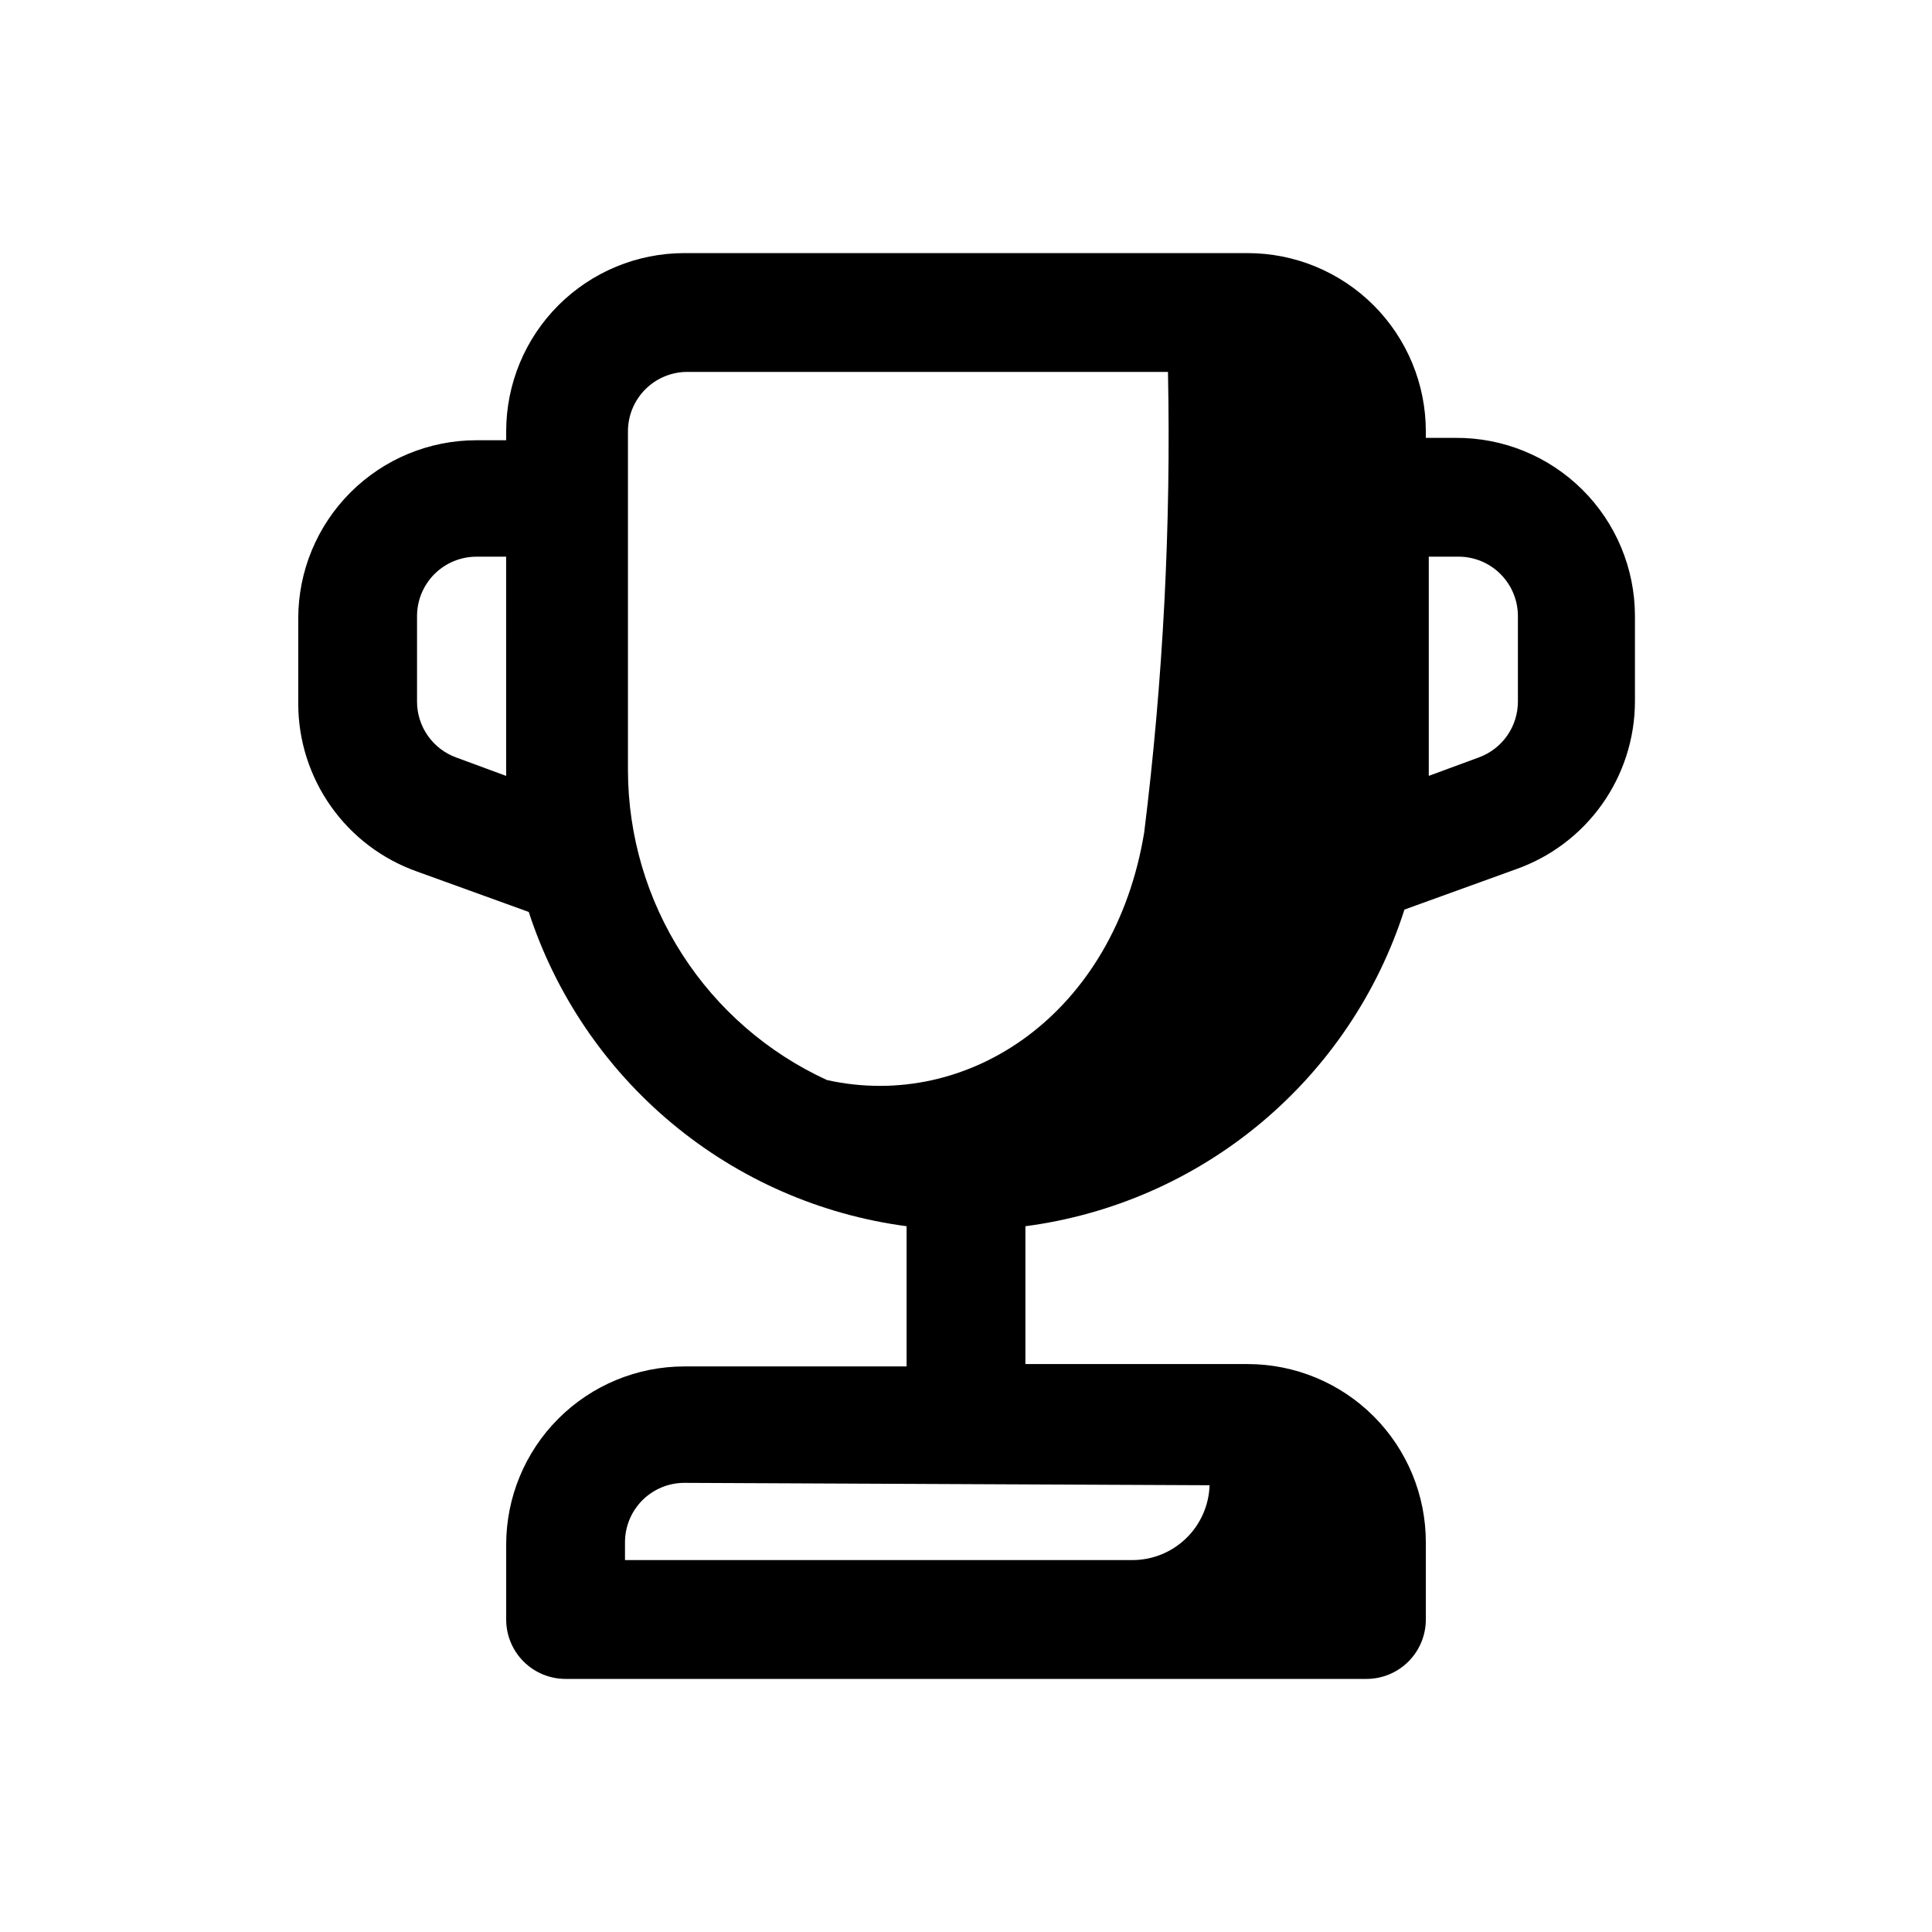 <?xml version="1.0" encoding="UTF-8"?>
<!-- Uploaded to: ICON Repo, www.svgrepo.com, Generator: ICON Repo Mixer Tools -->
<svg fill="#000000" width="800px" height="800px" version="1.1" viewBox="144 144 512 512" xmlns="http://www.w3.org/2000/svg">
 <path d="m529.73 260.04h-7.871v-1.734c0-12.527-4.977-24.539-13.836-33.398-8.859-8.855-20.871-13.832-33.398-13.832h-149.25c-12.527 0-24.539 4.977-33.398 13.832-8.855 8.859-13.832 20.871-13.832 33.398v2.363h-7.875c-12.523 0-24.539 4.977-33.395 13.832-8.859 8.859-13.836 20.871-13.836 33.398v22.672c0.027 9.746 3.07 19.242 8.707 27.191 5.637 7.949 13.594 13.961 22.781 17.207l29.598 10.707c7.137 21.914 20.324 41.359 38.043 56.098s39.242 24.164 62.09 27.188v37.156h-58.883c-12.527 0-24.539 4.977-33.398 13.836-8.855 8.855-13.832 20.871-13.832 33.395v19.84c0 4.176 1.656 8.18 4.609 11.133s6.957 4.609 11.133 4.609h212.23c4.176 0 8.18-1.656 11.133-4.609s4.613-6.957 4.613-11.133v-20.469c0-12.527-4.977-24.539-13.836-33.398-8.859-8.855-20.871-13.832-33.398-13.832h-58.883v-36.527c22.977-3.019 44.625-12.512 62.41-27.371 17.785-14.859 30.977-34.469 38.039-56.543l29.598-10.707c9.188-3.25 17.145-9.258 22.781-17.207 5.637-7.949 8.68-17.445 8.707-27.191v-22.672c0-12.582-5.019-24.645-13.945-33.508-8.926-8.867-21.02-13.809-33.602-13.723zm-264.82 84.703c-3.043-1.102-5.672-3.113-7.531-5.762-1.859-2.648-2.859-5.805-2.859-9.039v-22.672c0-4.176 1.66-8.18 4.613-11.133 2.949-2.953 6.957-4.609 11.129-4.609h7.871l0.004 58.094zm199.64 192.86c-0.164 5.316-2.394 10.363-6.215 14.066-3.82 3.703-8.934 5.773-14.254 5.769h-134.45v-4.723c0-4.176 1.656-8.18 4.609-11.133s6.957-4.609 11.133-4.609zm-17.32-173.03c-7.871 48.02-46.445 73.996-84.074 65.652-15.703-7.211-29.012-18.77-38.359-33.305s-14.336-31.441-14.383-48.723v-89.898c0-4.176 1.66-8.18 4.613-11.133s6.957-4.609 11.133-4.609h127.37-0.004c0.828 40.77-1.277 81.547-6.297 122.02zm99.031-34.637c-0.004 3.234-1 6.391-2.859 9.039-1.859 2.648-4.488 4.66-7.531 5.762l-13.227 4.879v-58.094h7.871c4.176 0 8.18 1.656 11.133 4.609 2.953 2.953 4.613 6.957 4.613 11.133z"/>
</svg>